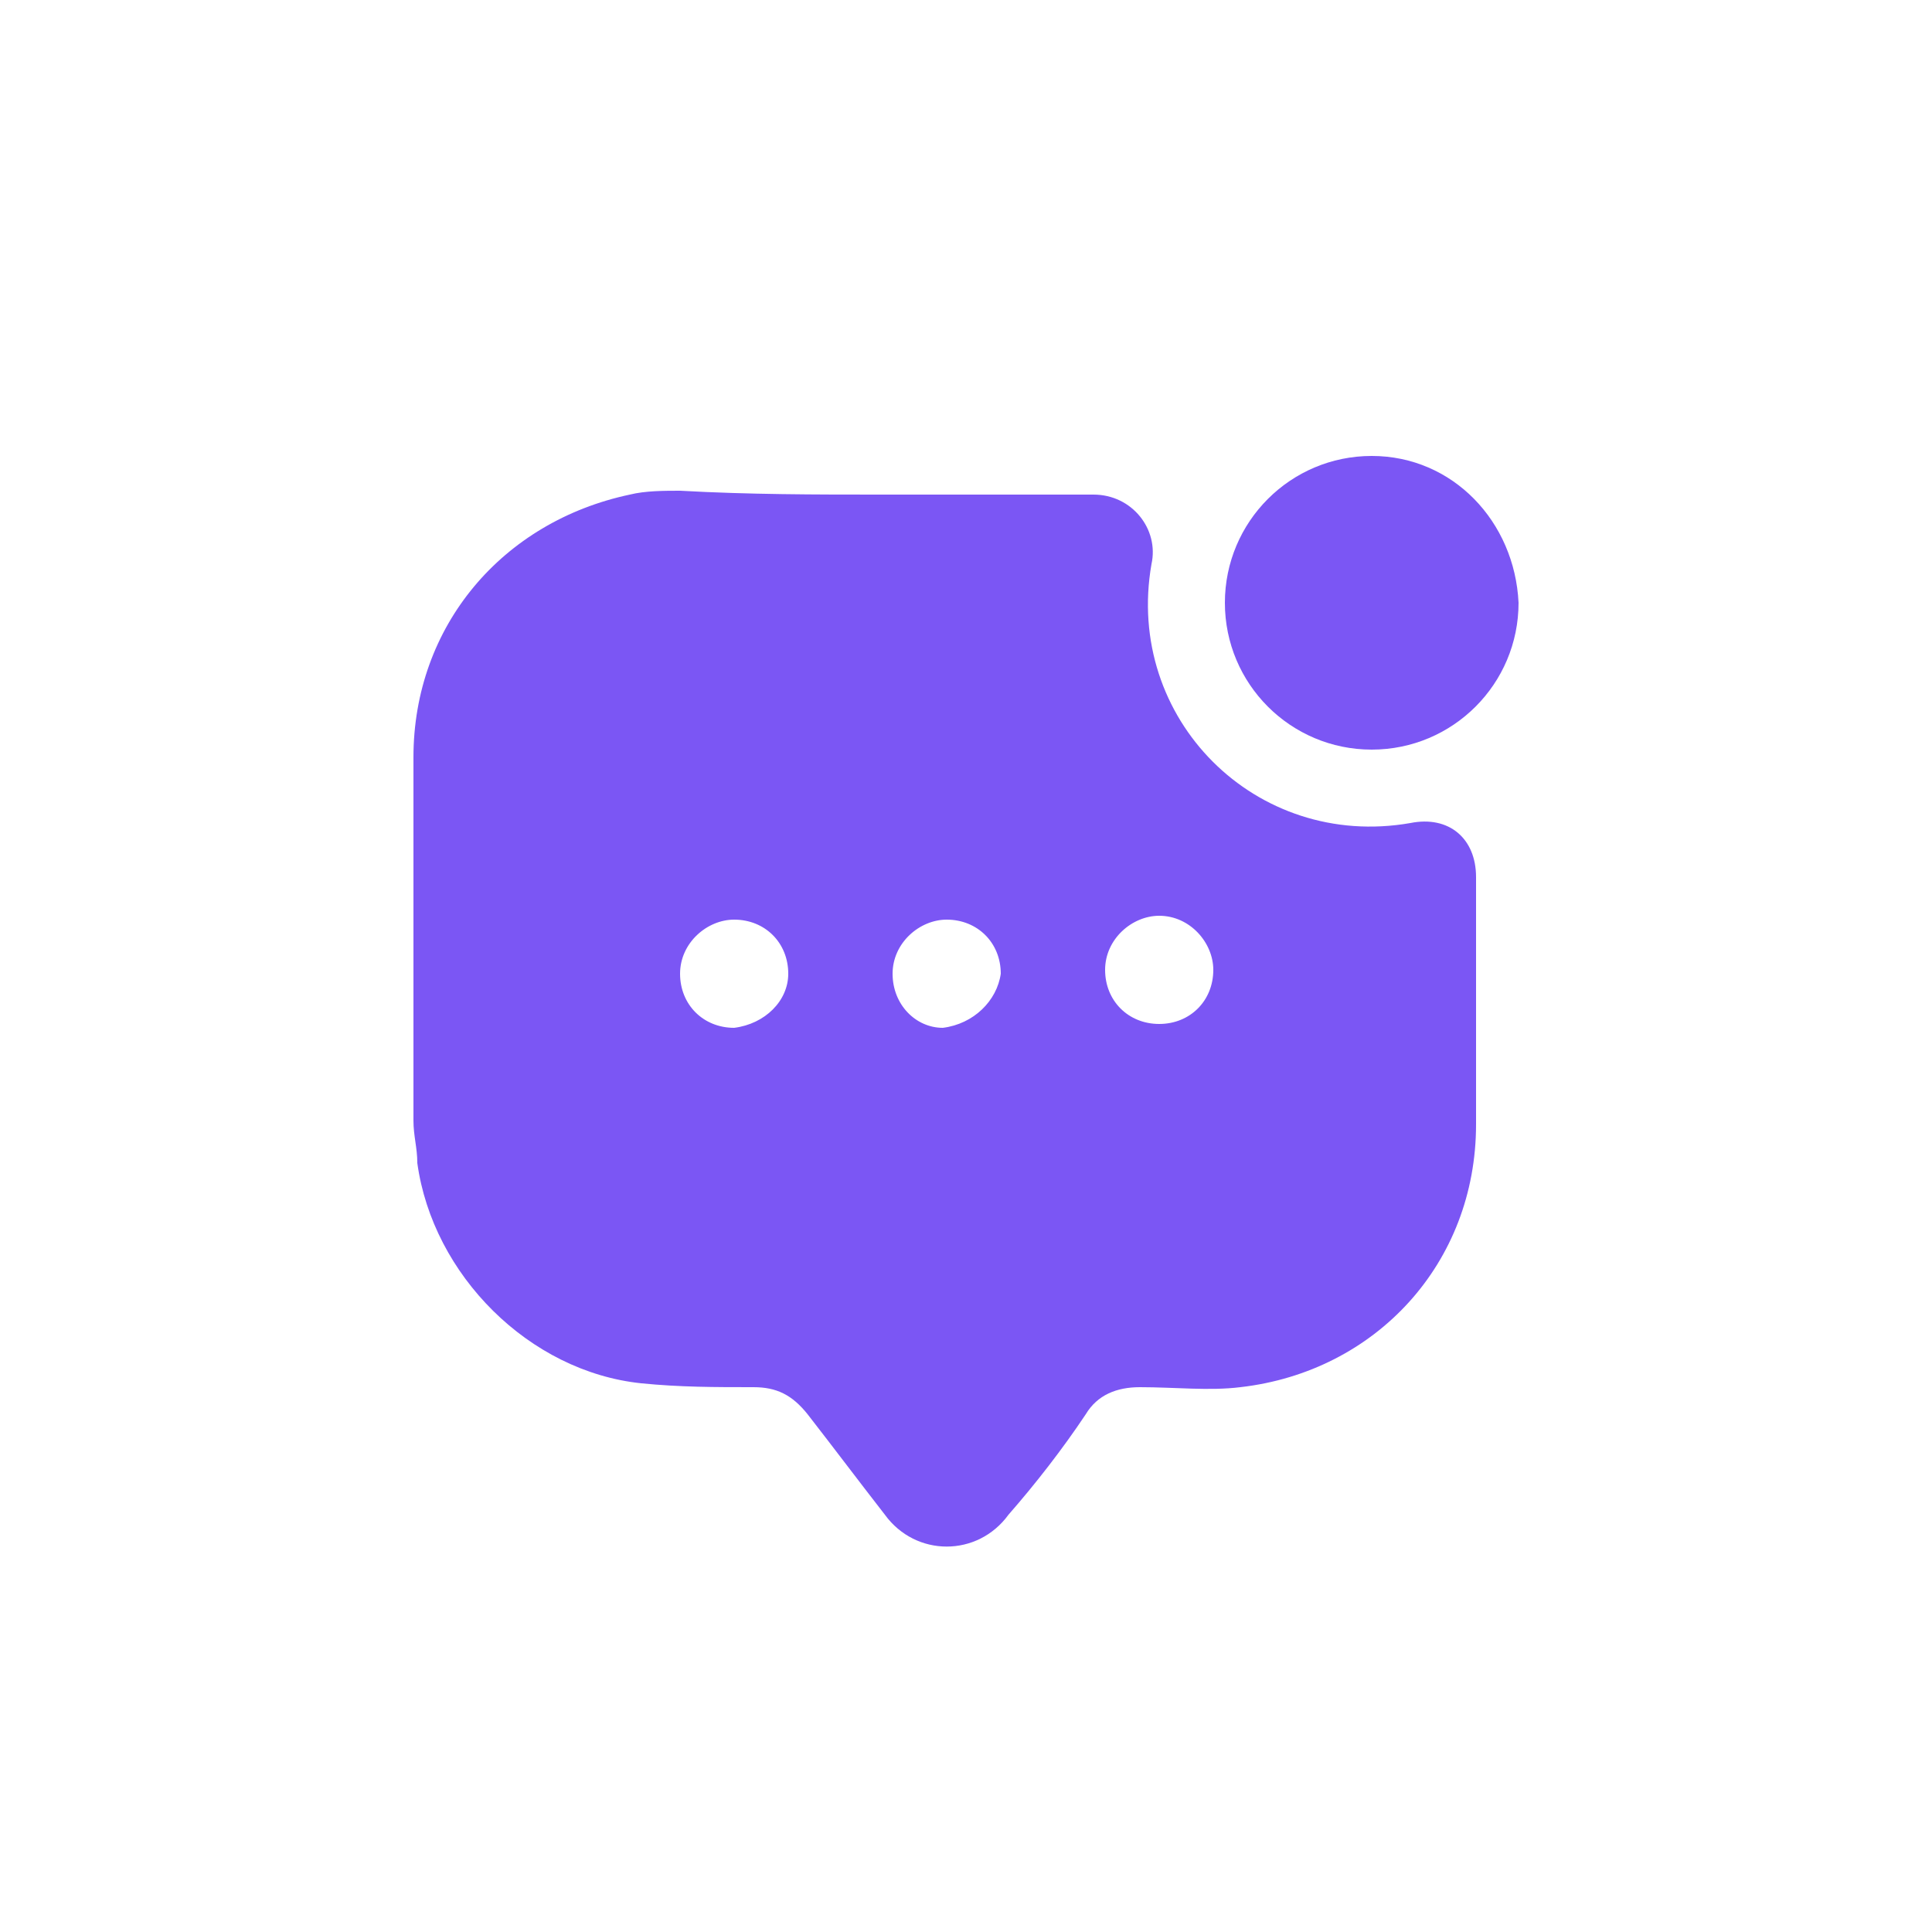 <?xml version="1.0" encoding="utf-8"?>
<!-- Generator: Adobe Illustrator 27.8.0, SVG Export Plug-In . SVG Version: 6.00 Build 0)  -->
<svg version="1.1" id="Layer_1" xmlns="http://www.w3.org/2000/svg" xmlns:xlink="http://www.w3.org/1999/xlink" x="0px" y="0px"
	 width="40px" height="40px" viewBox="0 0 50 50" style="enable-background:new 0 0 50 50;" xml:space="preserve">
<style type="text/css">
	.st0{fill:#7B56F4;}
</style>
<g>
	<path class="st0" d="M22.8,12.8c1.8,0,3.6,0,5.5,0c1,0,1.7,0.9,1.5,1.8c-0.7,4,2.7,7.4,6.7,6.7c1-0.2,1.7,0.4,1.7,1.4
		c0,2.1,0,4.3,0,6.4c0,3.6-2.6,6.4-6.1,6.8c-0.8,0.1-1.7,0-2.6,0c-0.6,0-1.1,0.2-1.4,0.7c-0.6,0.9-1.3,1.8-2,2.6
		c-0.8,1.1-2.4,1.1-3.2,0c-0.7-0.9-1.3-1.7-2-2.6c-0.4-0.5-0.8-0.7-1.4-0.7c-1,0-1.9,0-2.9-0.1c-2.9-0.3-5.4-2.8-5.8-5.7
		c0-0.4-0.1-0.7-0.1-1.1c0-3.1,0-6.3,0-9.4c0-3.4,2.3-6.1,5.6-6.8c0.4-0.1,0.9-0.1,1.3-0.1C19.4,12.8,21.1,12.8,22.8,12.8z
		 M20.4,25.2c0-0.8-0.6-1.4-1.4-1.4c-0.7,0-1.4,0.6-1.4,1.4c0,0.8,0.6,1.4,1.4,1.4C19.8,26.5,20.4,25.9,20.4,25.2z M30,26.5
		c0.8,0,1.4-0.6,1.4-1.4c0-0.7-0.6-1.4-1.4-1.4c-0.7,0-1.4,0.6-1.4,1.4C28.6,25.9,29.2,26.5,30,26.5z M25.9,25.2
		c0-0.8-0.6-1.4-1.4-1.4c-0.7,0-1.4,0.6-1.4,1.4c0,0.8,0.6,1.4,1.3,1.4C25.2,26.5,25.8,25.9,25.9,25.2z"/>
	<path class="st0" d="M35.5,11.8c2.1,0,3.7,1.7,3.8,3.8c0,2.1-1.7,3.8-3.8,3.8c-2.1,0-3.8-1.7-3.8-3.8
		C31.7,13.5,33.4,11.8,35.5,11.8z"/>
</g>
</svg>
